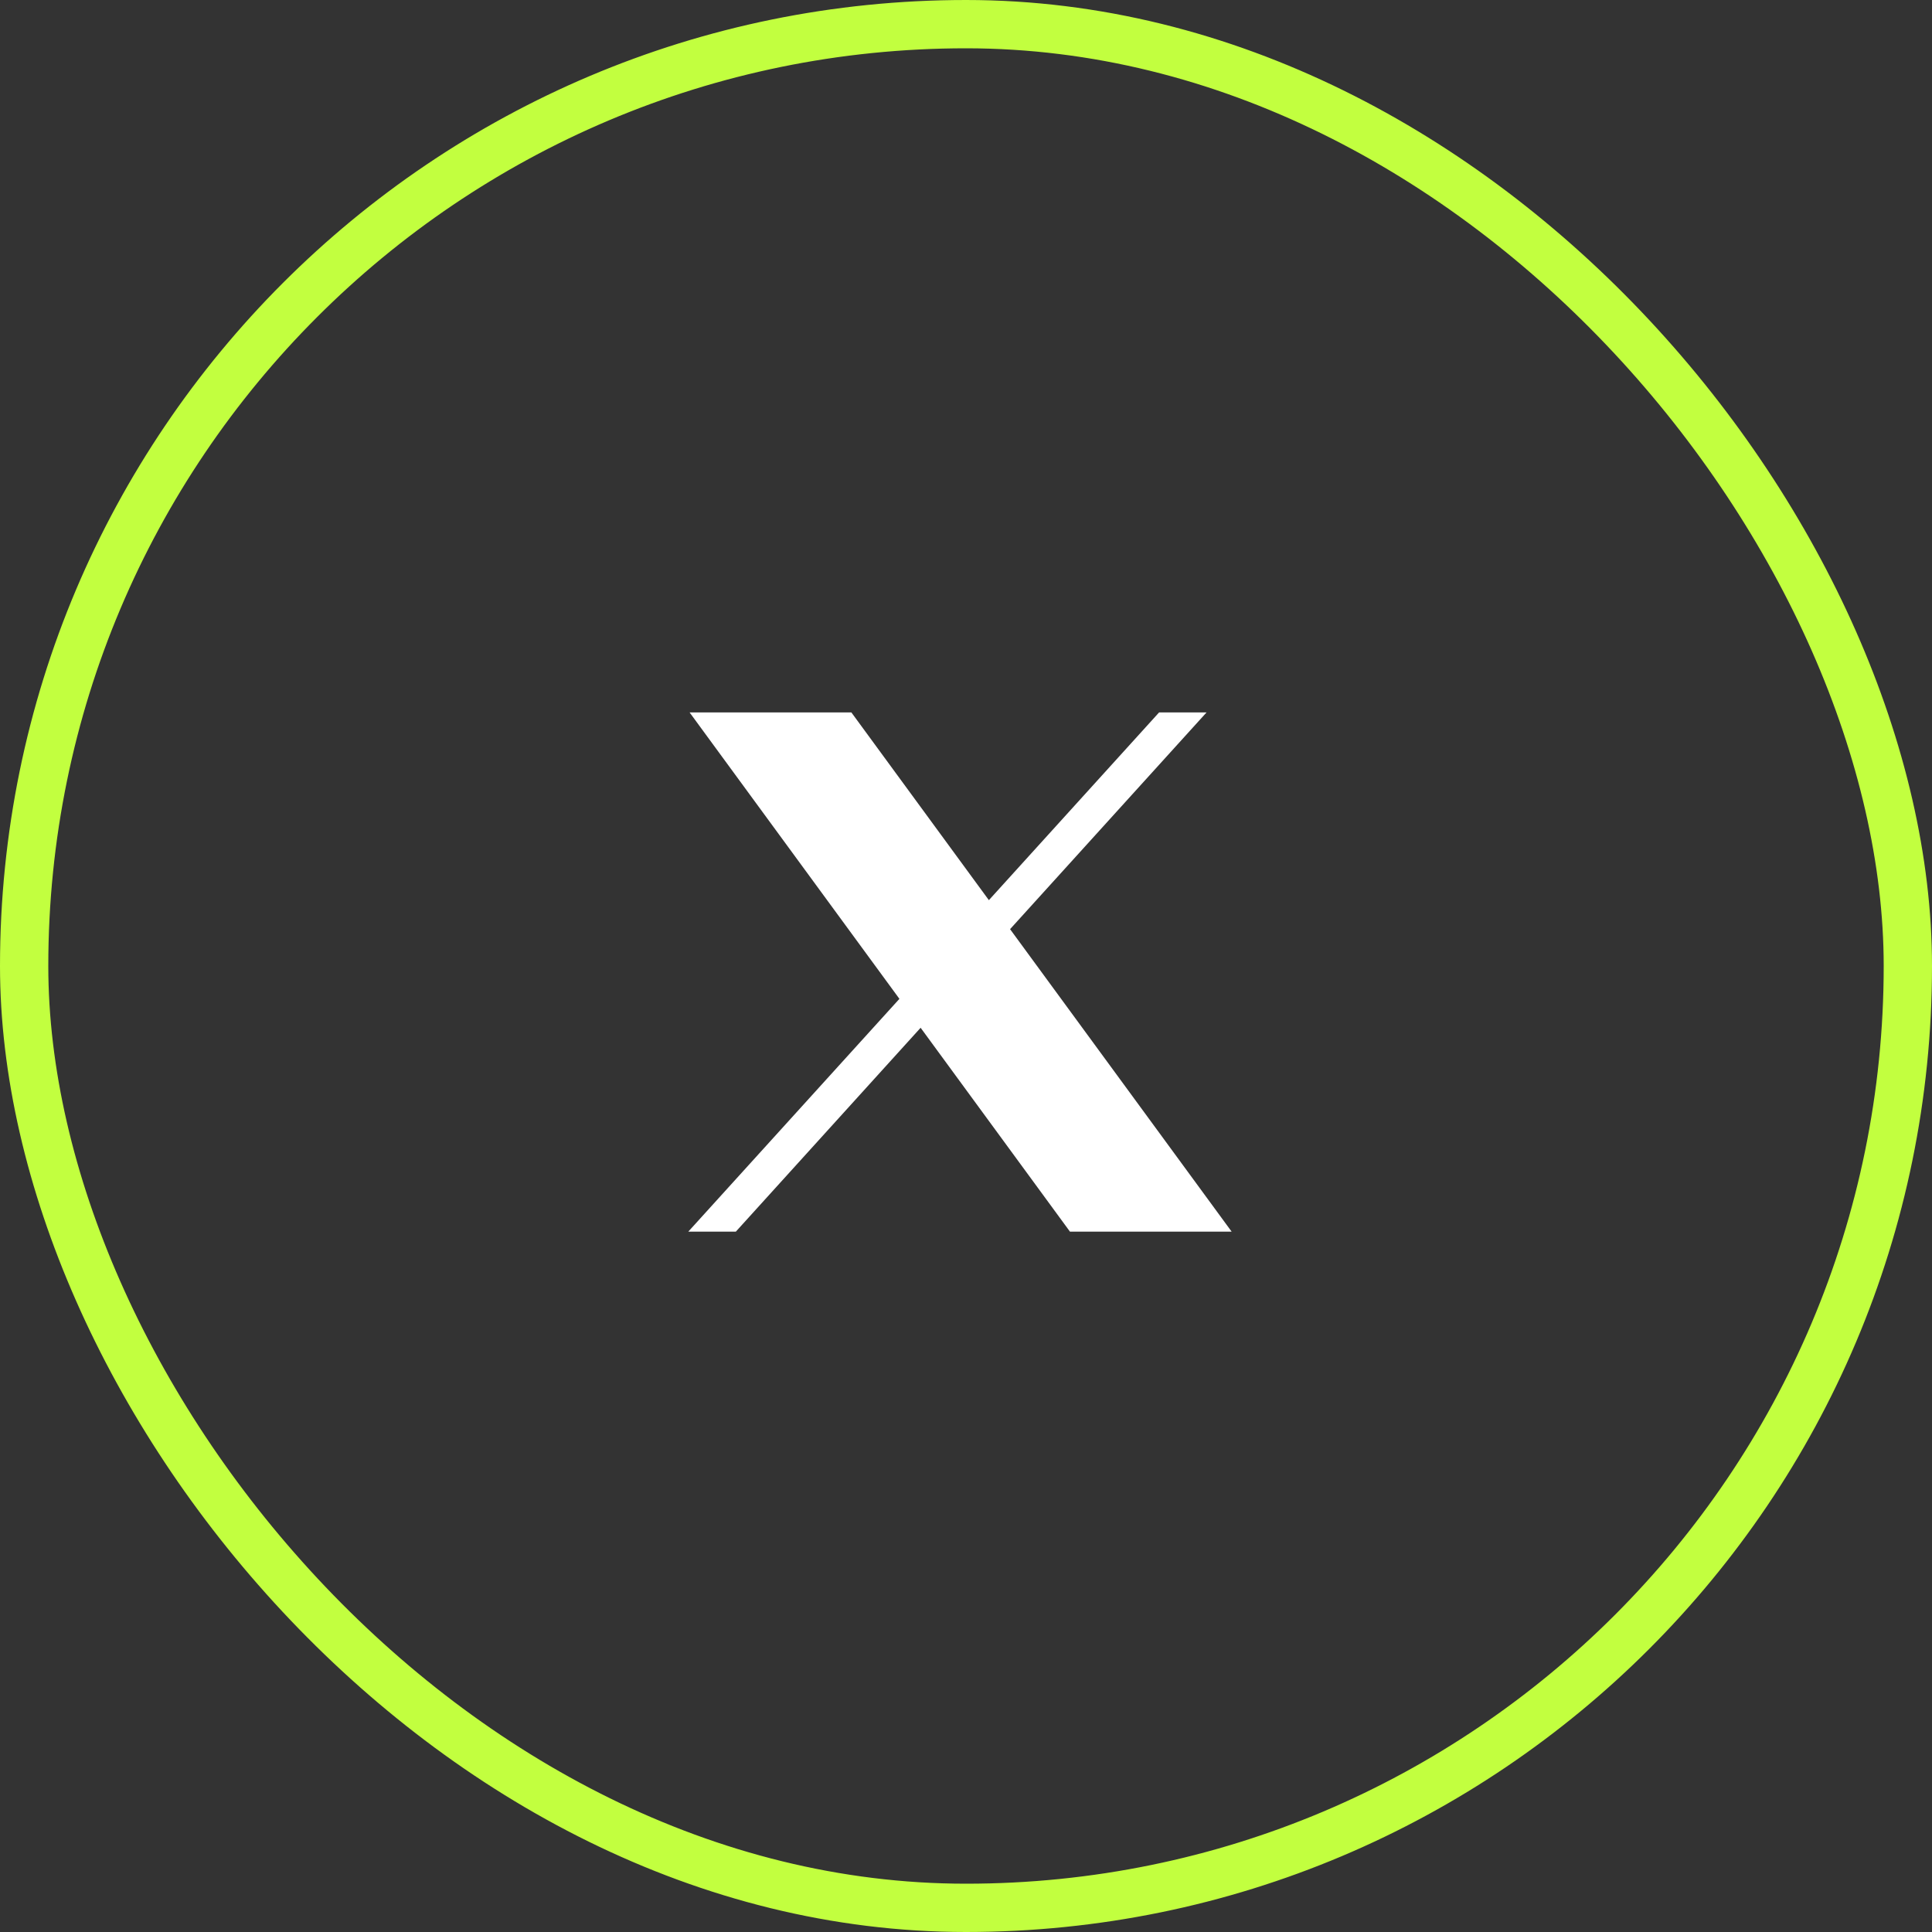 <?xml version="1.0" encoding="UTF-8"?> <svg xmlns="http://www.w3.org/2000/svg" width="160" height="160" viewBox="0 0 160 160" fill="none"><rect x="0" y="0" width="160" height="160" fill="#333333" stroke="none"/><rect x="2" y="2" width="156" height="156" rx="78" stroke="#C2FF3F" stroke-width="4"></rect><path d="M57.11 59L74.486 82.72L57 102H60.938L76.242 85.115L88.61 102H102L83.65 76.949L99.921 59H95.991L81.894 74.547L70.507 59H57.11Z" fill="white"></path></svg> 